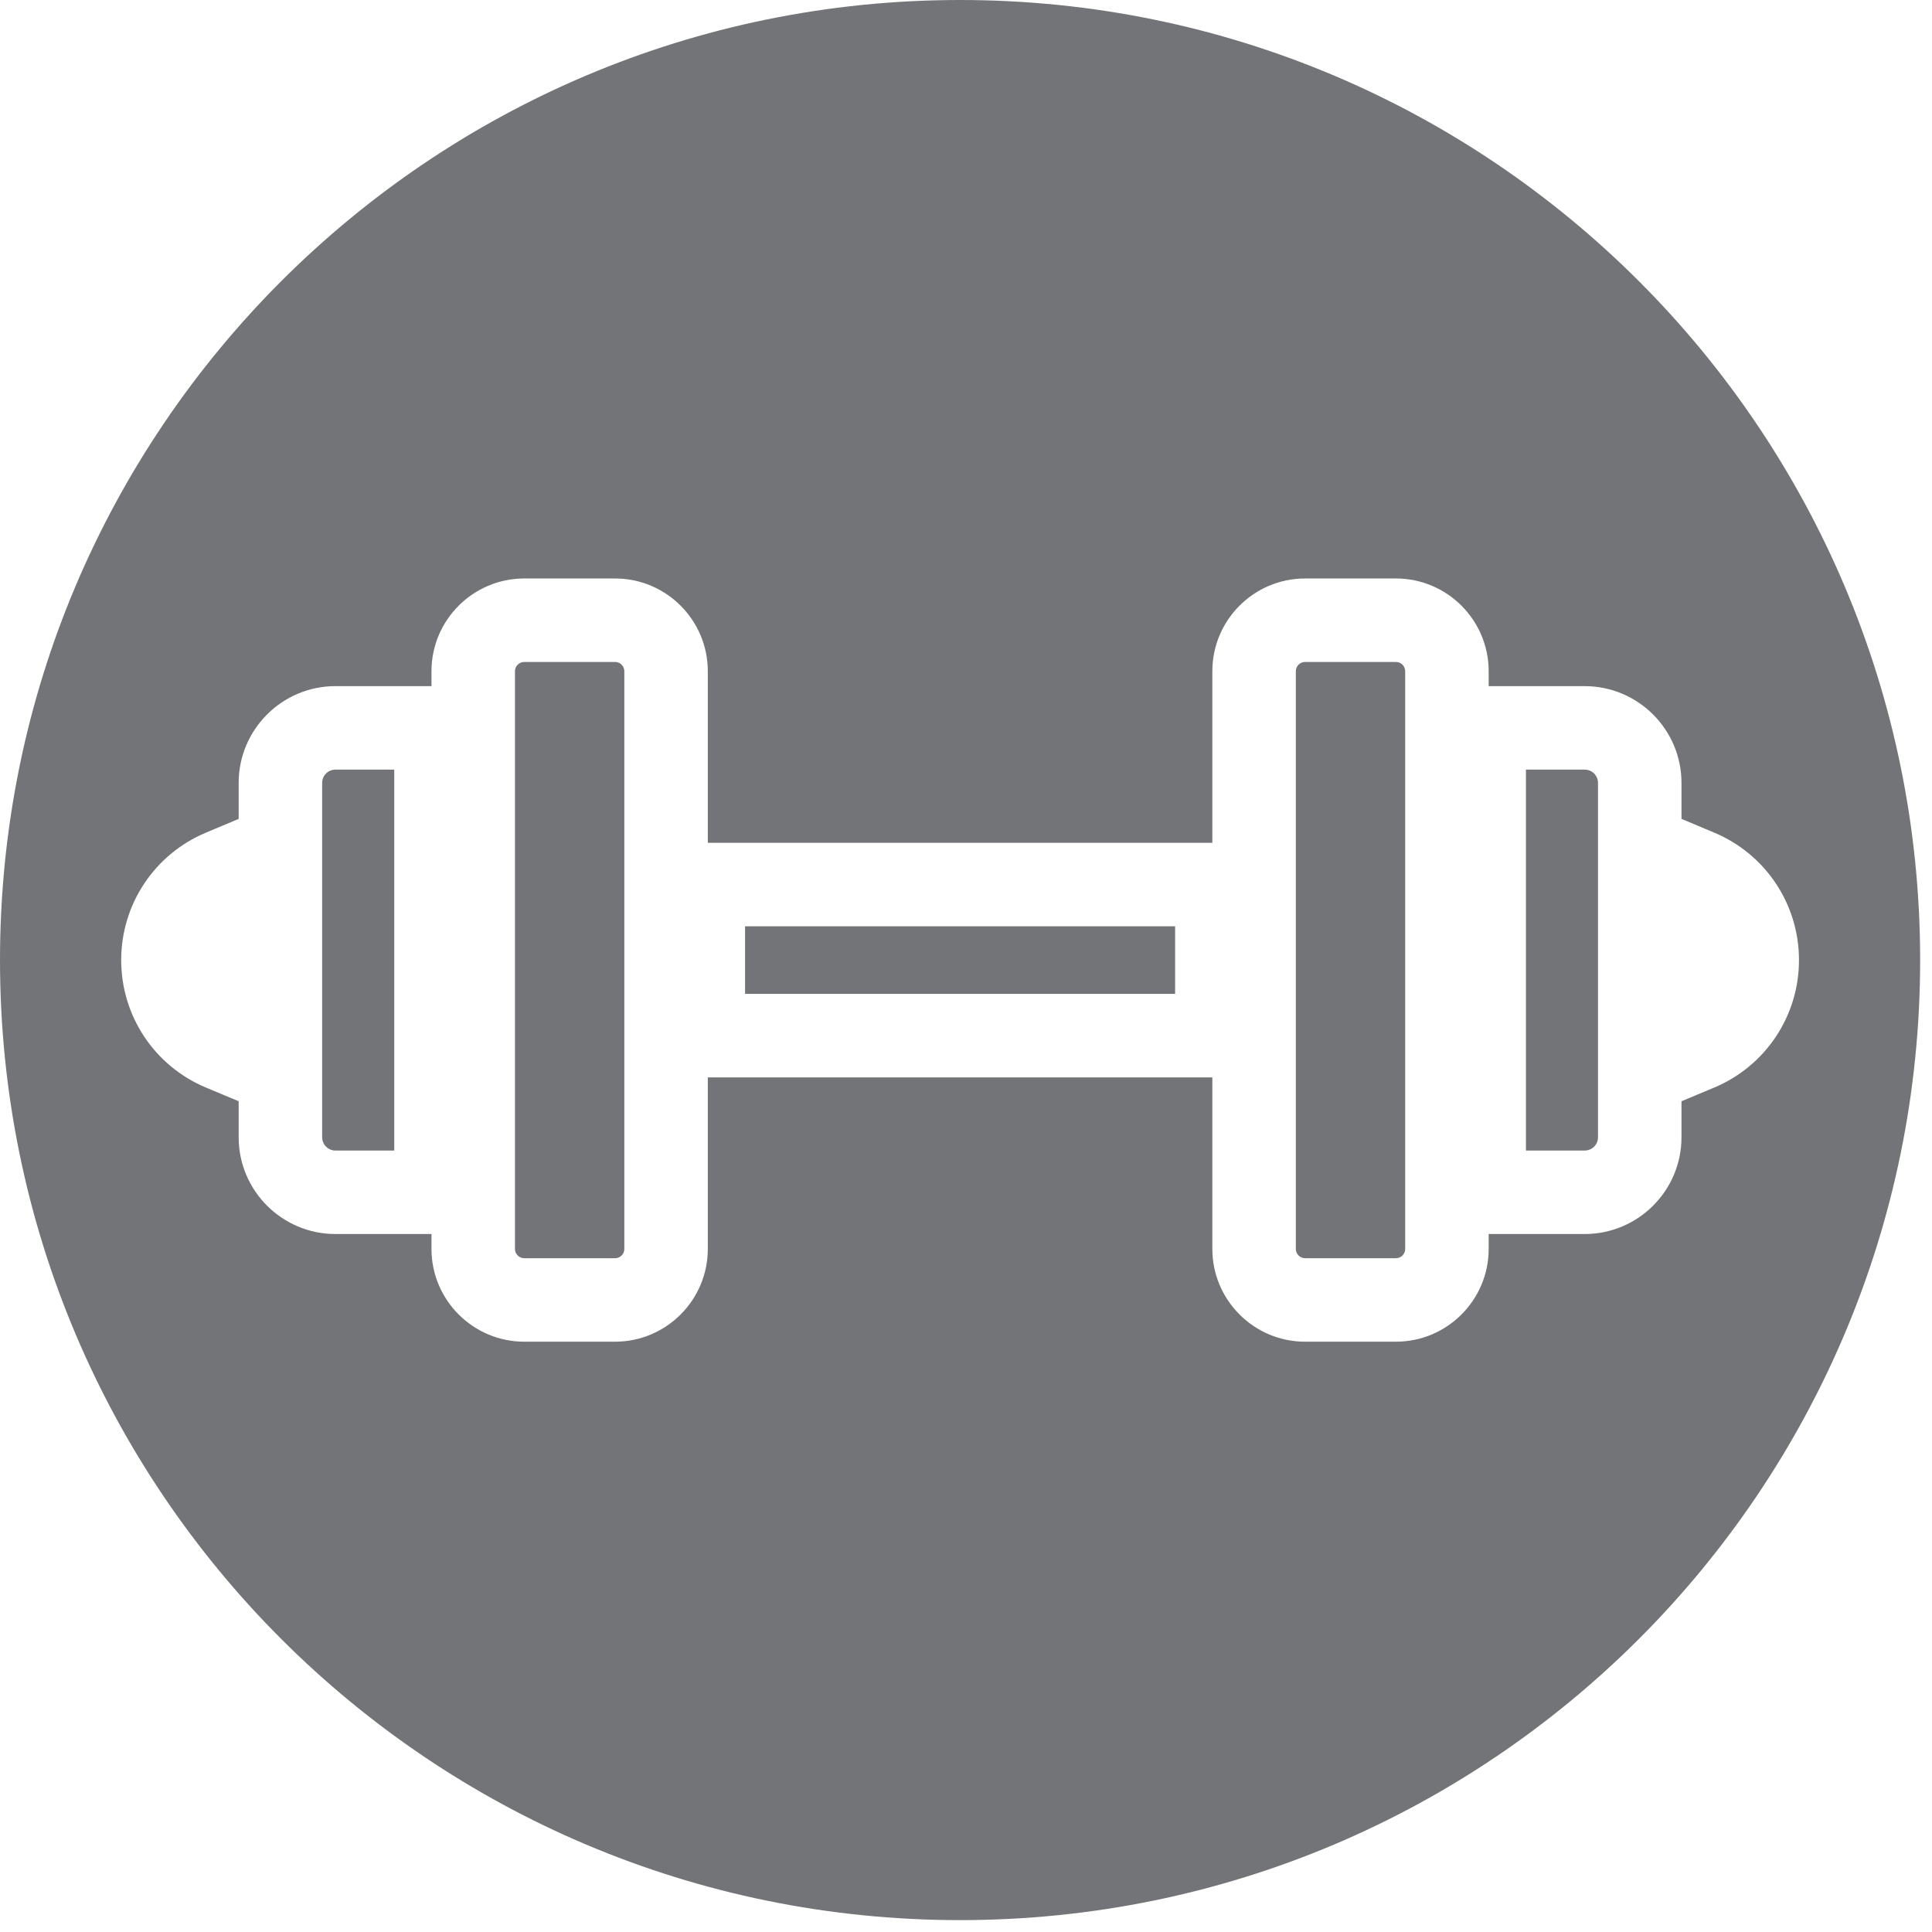 <svg xmlns="http://www.w3.org/2000/svg" width="81" height="81" viewBox="0 0 81 81">
  <g fill="#737477" fill-rule="evenodd">
    <path d="M25.787,27.753 L21.979,27.753 C21.764,27.753 21.59,27.927 21.59,28.141 L21.59,52.362 C21.59,52.577 21.764,52.751 21.979,52.751 L25.787,52.751 C26.001,52.751 26.175,52.577 26.175,52.362 L26.175,28.141 C26.175,27.927 26.001,27.753 25.787,27.753 Z"/>
    <polygon points="31.237 41.669 49.267 41.669 49.267 38.836 31.237 38.836"/>
    <path d="M13.506,32.823 L13.506,47.68 C13.506,47.987 13.756,48.237 14.063,48.237 L16.529,48.237 L16.529,32.266 L14.063,32.266 C13.756,32.266 13.506,32.516 13.506,32.823 Z"/>
    <path d="M71.87,45.596 L70.497,46.17 L70.497,47.68 C70.497,49.919 68.677,51.737 66.44,51.737 L62.413,51.737 L62.413,52.362 C62.413,54.506 60.669,56.251 58.524,56.251 L54.716,56.251 C52.572,56.251 50.828,54.506 50.828,52.362 L50.828,45.169 L29.675,45.169 L29.675,52.362 C29.675,54.506 27.931,56.251 25.787,56.251 L21.979,56.251 C19.835,56.251 18.09,54.506 18.09,52.362 L18.09,51.737 L14.063,51.737 C11.826,51.737 10.006,49.919 10.006,47.68 L10.006,46.17 L8.634,45.596 C6.476,44.692 5.081,42.594 5.081,40.252 C5.081,37.912 6.475,35.815 8.633,34.909 L10.006,34.333 L10.006,32.823 C10.006,30.586 11.826,28.766 14.063,28.766 L18.09,28.766 L18.09,28.141 C18.09,25.997 19.835,24.253 21.979,24.253 L25.787,24.253 C27.931,24.253 29.675,25.997 29.675,28.141 L29.675,35.336 L50.828,35.336 L50.828,28.141 C50.828,25.997 52.572,24.253 54.716,24.253 L58.524,24.253 C60.669,24.253 62.413,25.997 62.413,28.141 L62.413,28.767 L66.44,28.767 C68.677,28.767 70.497,30.587 70.497,32.824 L70.497,34.332 L71.871,34.909 C74.028,35.815 75.423,37.913 75.423,40.252 C75.423,42.592 74.028,44.69 71.87,45.596 Z M40.252,0 C18.021,0 0,18.021 0,40.251 C0,62.481 18.021,80.502 40.252,80.502 C62.481,80.502 80.503,62.481 80.503,40.251 C80.503,18.021 62.481,0 40.252,0 Z"/>
    <path d="M66.44 32.267L63.976 32.267 63.976 48.237 66.44 48.237C66.747 48.237 66.997 47.987 66.997 47.68L66.997 32.824C66.997 32.517 66.747 32.267 66.44 32.267zM58.524 27.753L54.716 27.753C54.502 27.753 54.328 27.927 54.328 28.141L54.328 52.362C54.328 52.577 54.502 52.751 54.716 52.751L58.524 52.751C58.739 52.751 58.913 52.577 58.913 52.362L58.913 28.141C58.913 27.927 58.739 27.753 58.524 27.753z"/>
  </g>
</svg>
